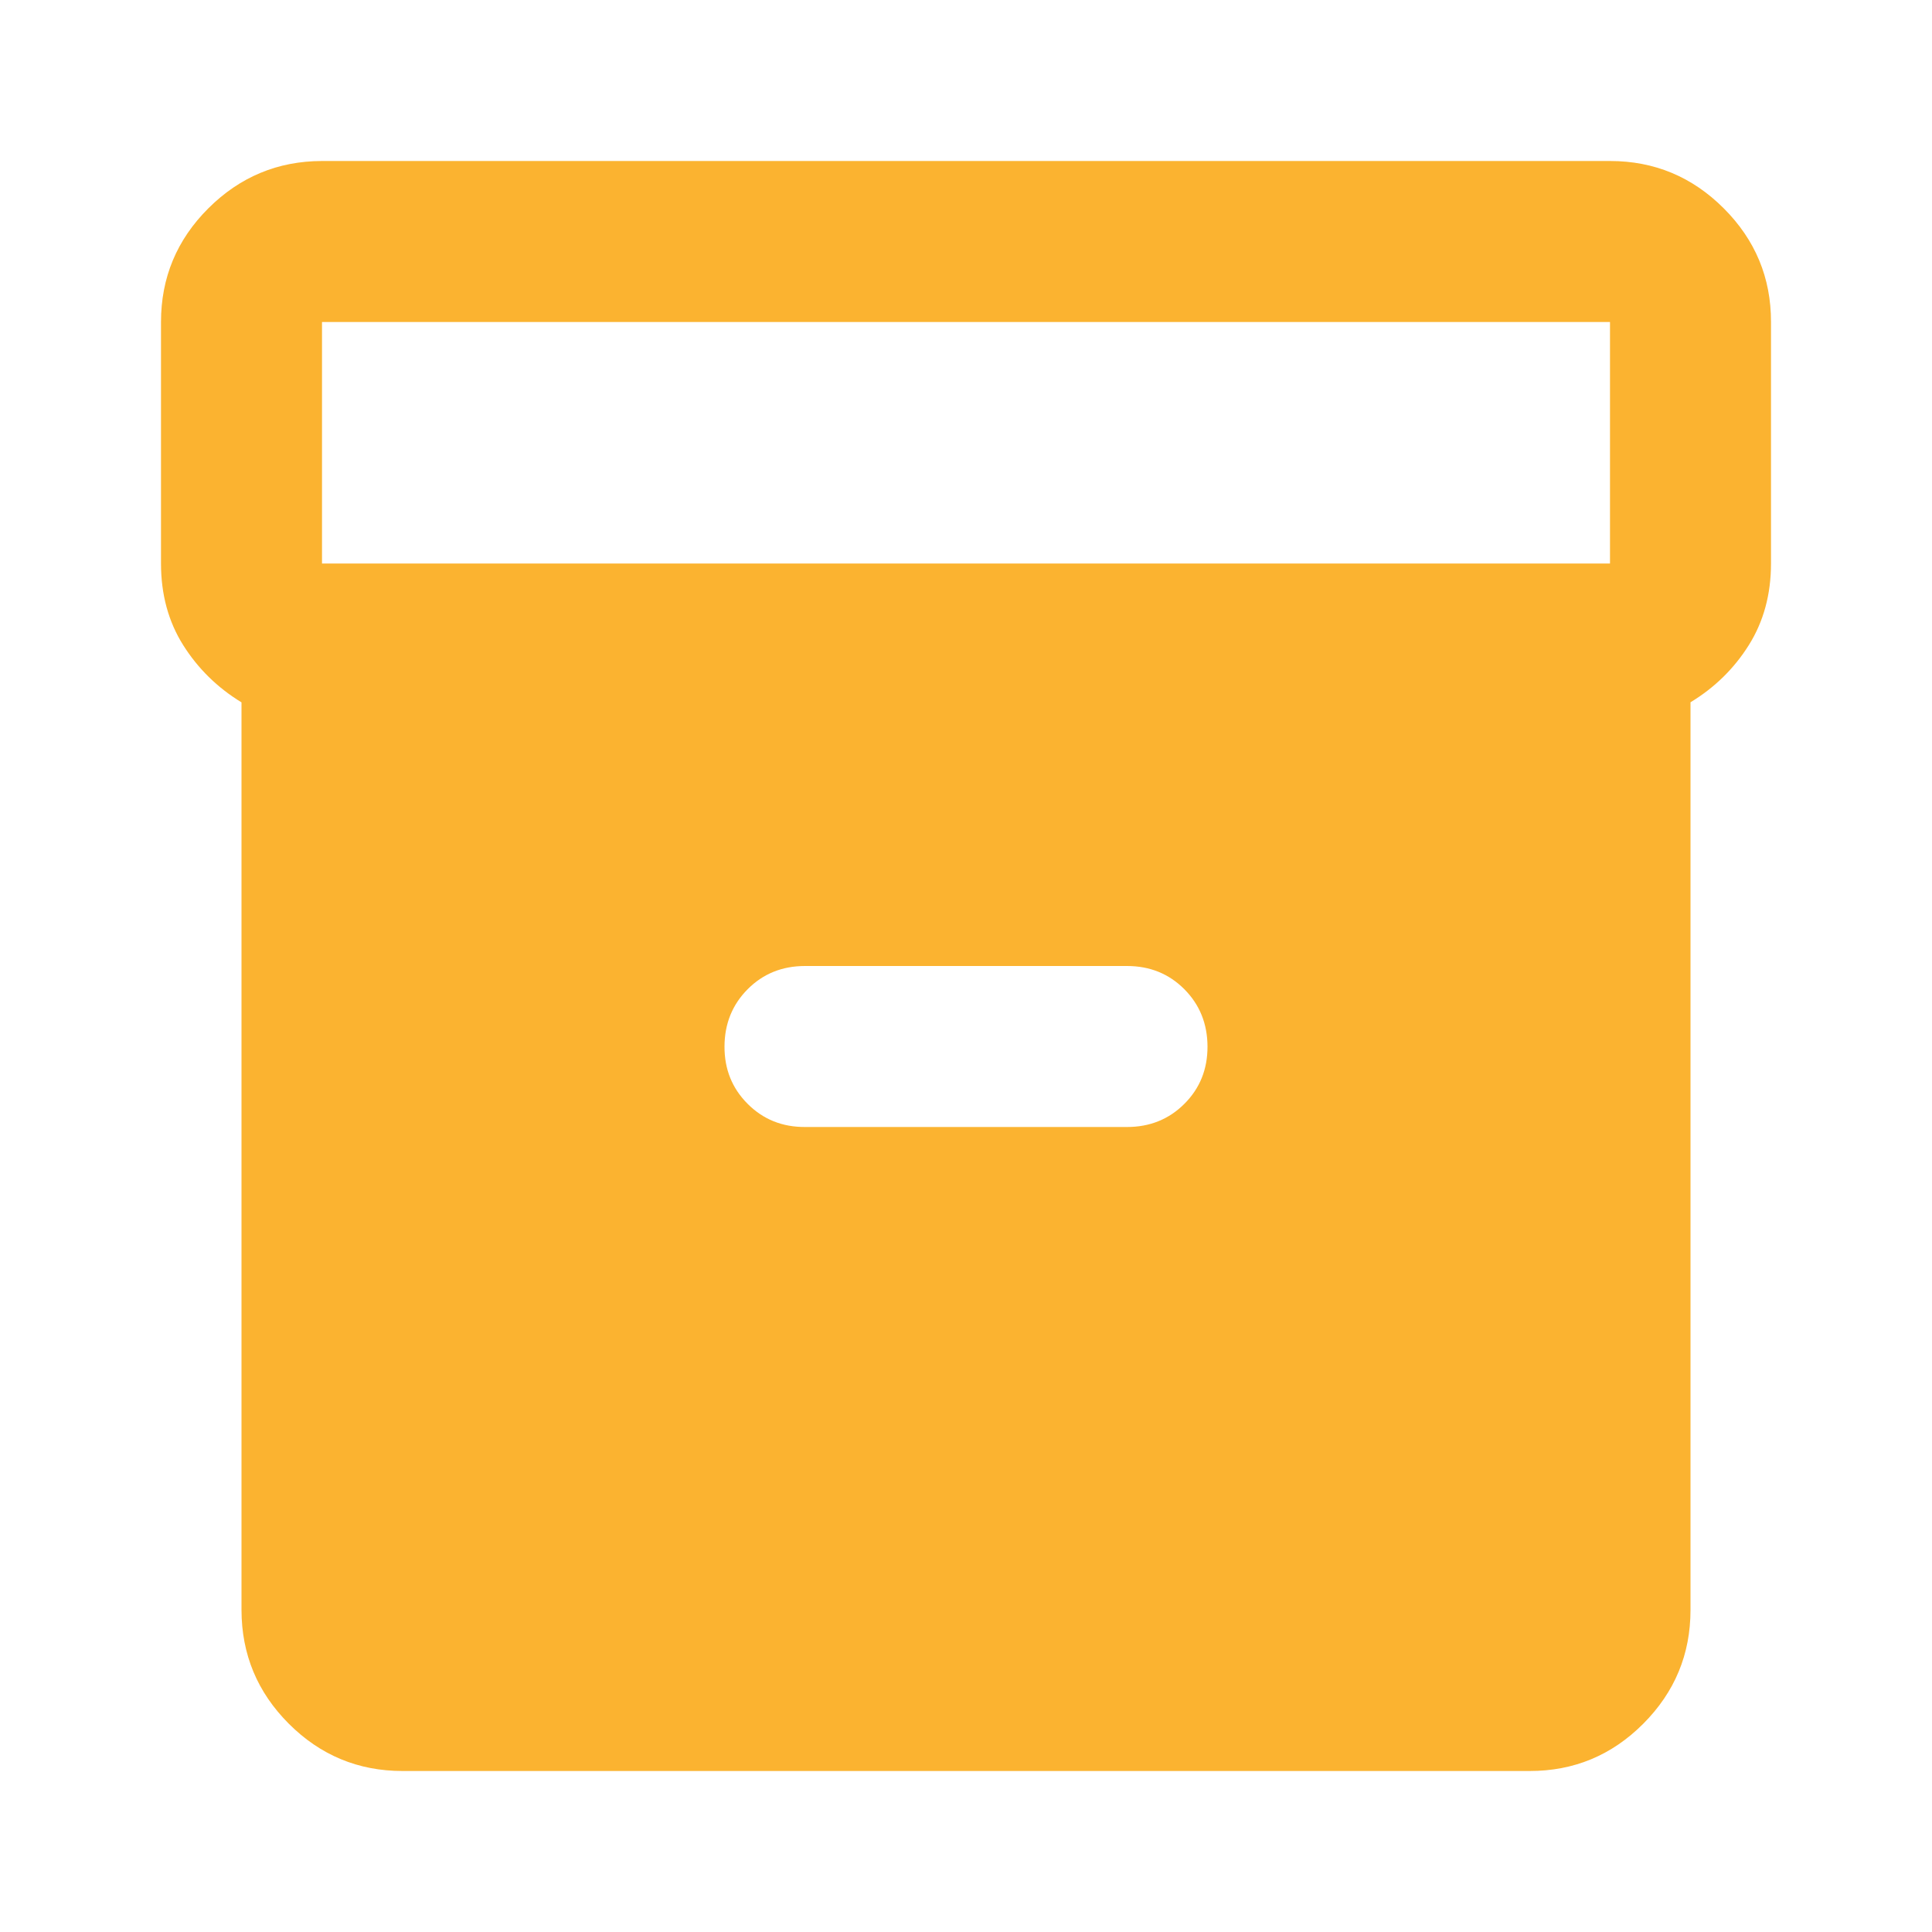 <svg width="24" height="24" viewBox="0 0 24 24" fill="none" xmlns="http://www.w3.org/2000/svg">
<path d="M5 22C4.45 22 3.979 21.804 3.588 21.413C3.197 21.022 3.001 20.551 3 20V8.725C2.7 8.542 2.458 8.304 2.275 8.013C2.092 7.722 2 7.384 2 7V4C2 3.45 2.196 2.979 2.588 2.588C2.98 2.197 3.451 2.001 4 2H20C20.55 2 21.021 2.196 21.413 2.588C21.805 2.98 22.001 3.451 22 4V7C22 7.383 21.908 7.721 21.725 8.013C21.542 8.305 21.3 8.542 21 8.724V20C21 20.55 20.804 21.021 20.413 21.413C20.022 21.805 19.551 22.001 19 22H5ZM4 7H20V4H4V7ZM10 14H14C14.283 14 14.521 13.904 14.713 13.712C14.905 13.52 15.001 13.283 15 13C14.999 12.717 14.903 12.48 14.712 12.288C14.521 12.096 14.283 12 14 12H10C9.717 12 9.479 12.096 9.288 12.288C9.097 12.48 9.001 12.717 9 13C8.999 13.283 9.095 13.52 9.288 13.713C9.481 13.906 9.718 14.001 10 14Z" fill="#FBB330"/>
</svg>
